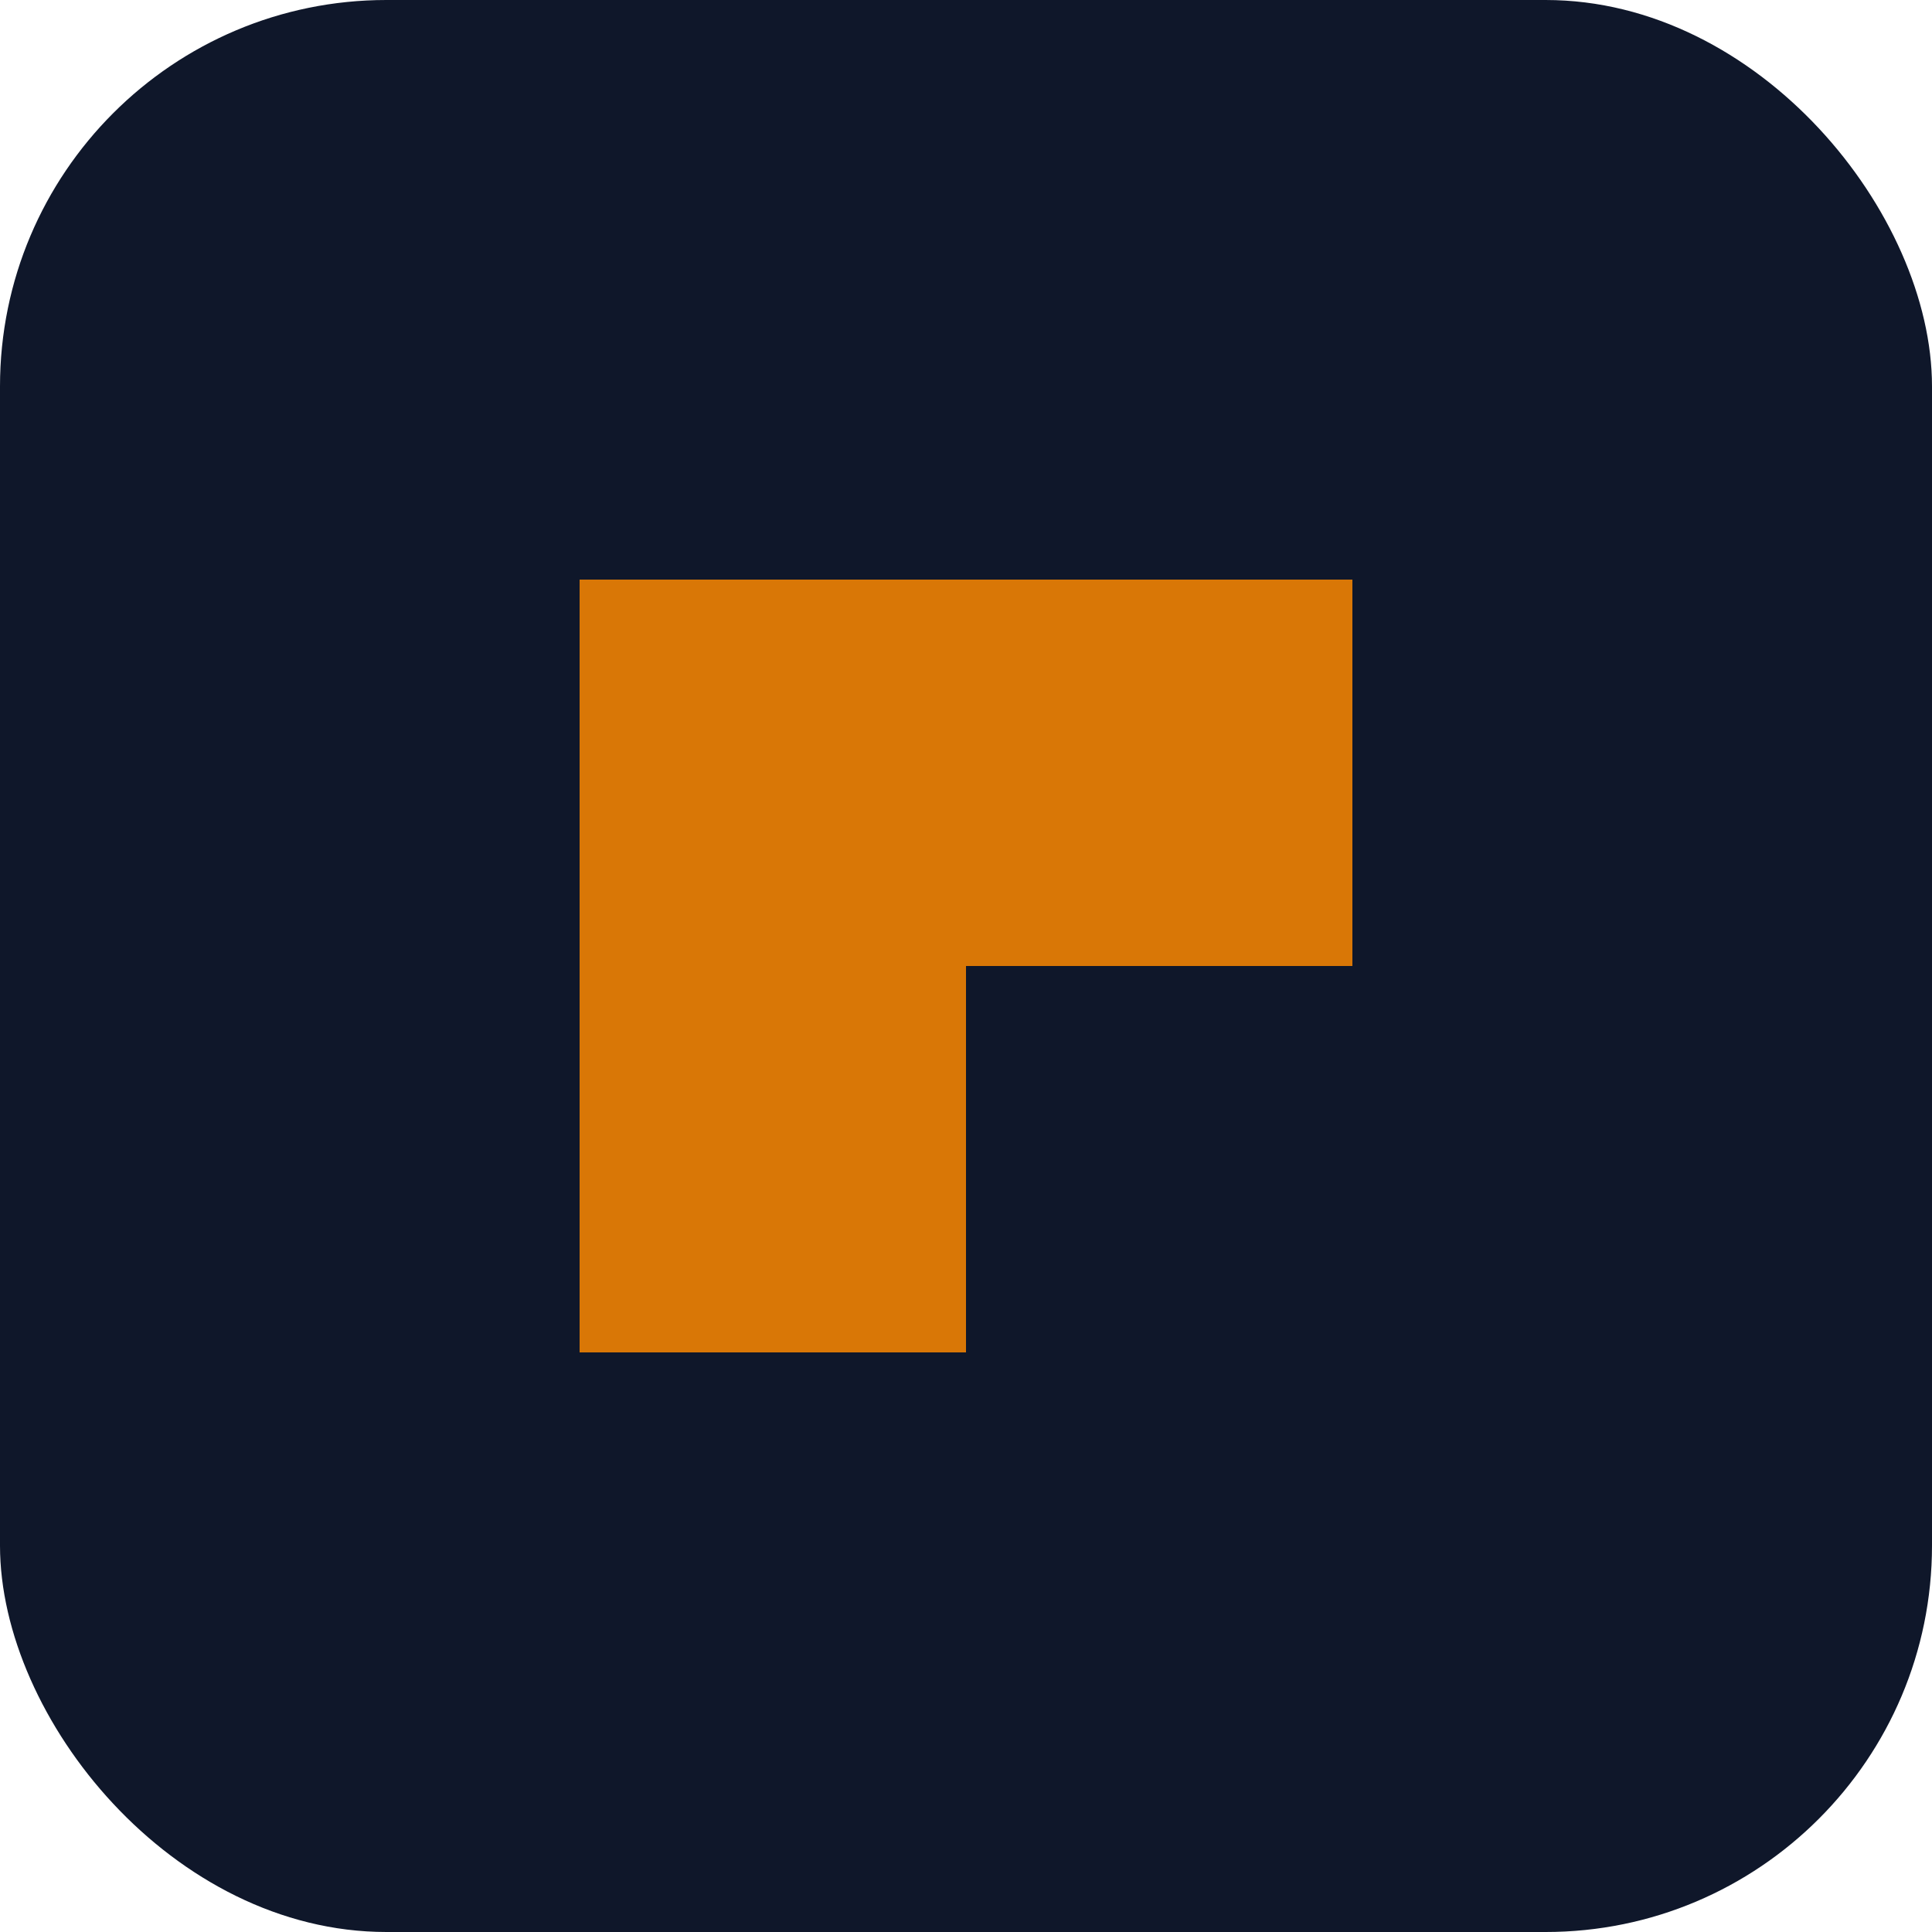<svg xmlns="http://www.w3.org/2000/svg" viewBox="0 0 100 100">
  <rect width="100" height="100" rx="20" fill="#0f172a"/>
  <path d="M30 70 L30 30 L70 30 L70 50 L50 50 L50 70 Z" fill="#d97706"/>
</svg>